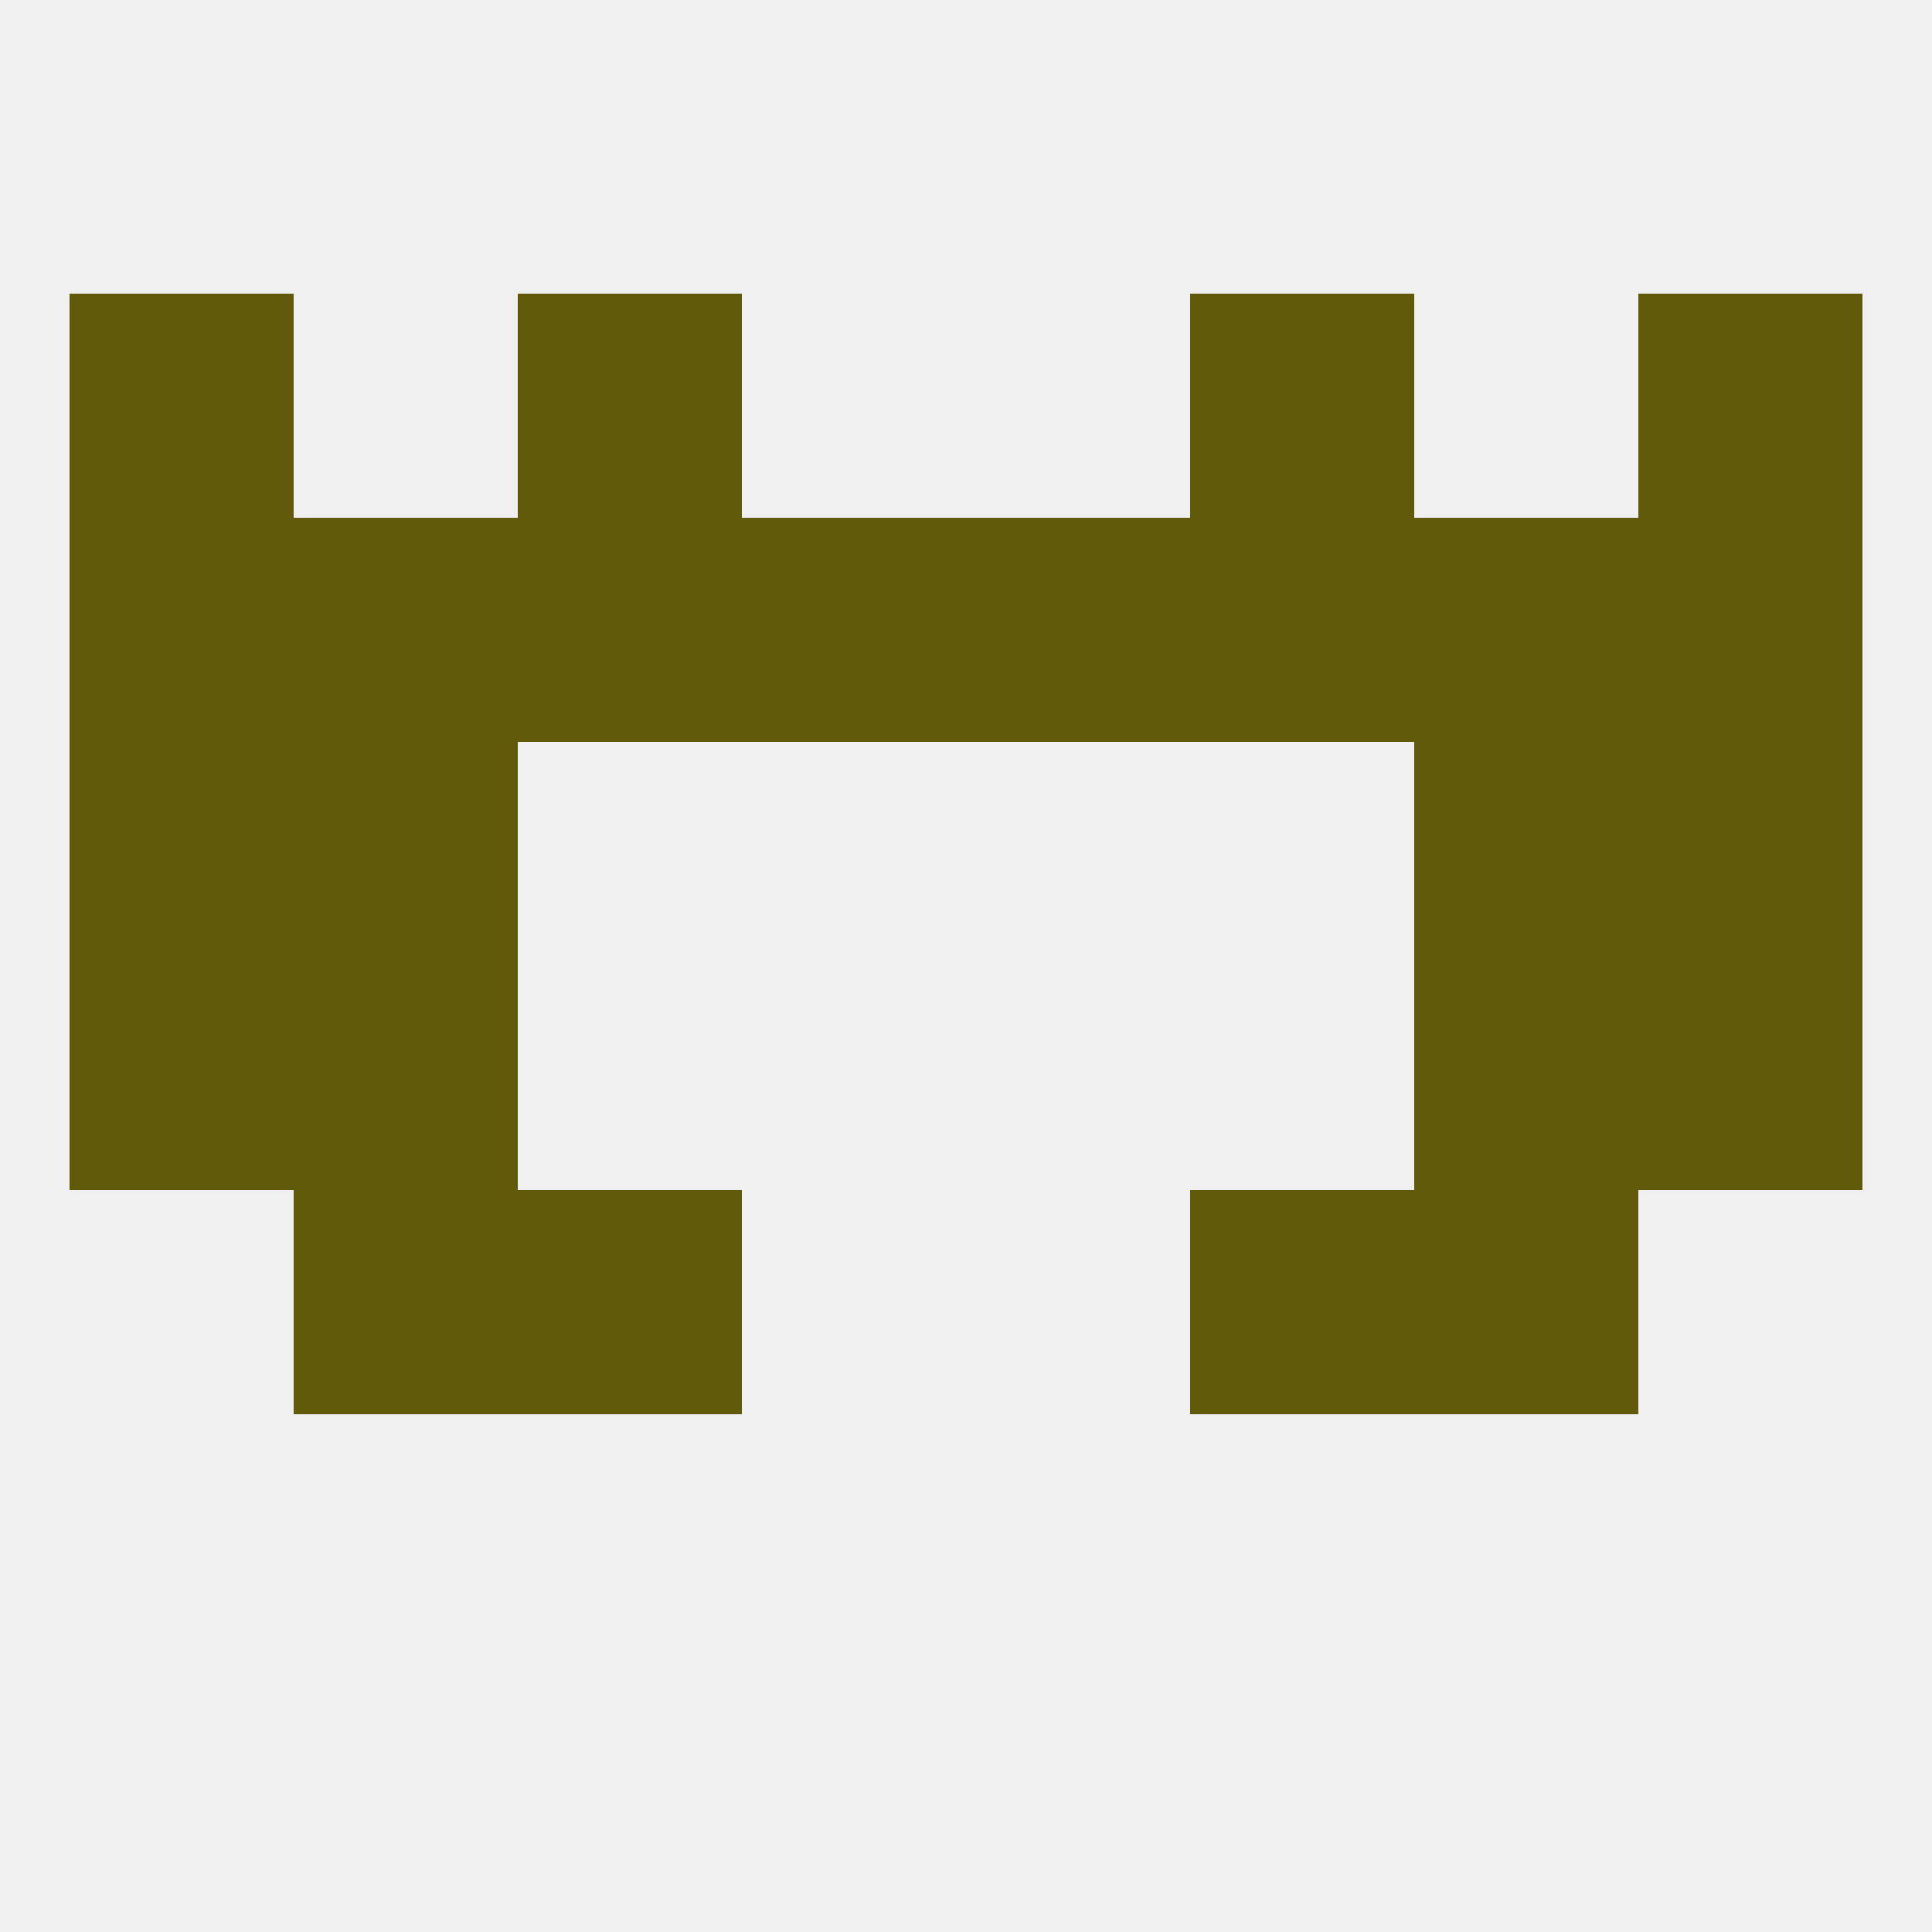 
<!--   <?xml version="1.0"?> -->
<svg version="1.1" baseprofile="full" xmlns="http://www.w3.org/2000/svg" xmlns:xlink="http://www.w3.org/1999/xlink" xmlns:ev="http://www.w3.org/2001/xml-events" width="250" height="250" viewBox="0 0 250 250" >
	<rect width="100%" height="100%" fill="rgba(240,240,240,255)"/>

	<rect x="9" y="125" width="29" height="29" fill="rgba(96,90,10,255)"/>
	<rect x="212" y="125" width="29" height="29" fill="rgba(96,90,10,255)"/>
	<rect x="38" y="125" width="29" height="29" fill="rgba(96,90,10,255)"/>
	<rect x="183" y="125" width="29" height="29" fill="rgba(96,90,10,255)"/>
	<rect x="67" y="154" width="29" height="29" fill="rgba(96,90,10,255)"/>
	<rect x="154" y="154" width="29" height="29" fill="rgba(96,90,10,255)"/>
	<rect x="38" y="154" width="29" height="29" fill="rgba(96,90,10,255)"/>
	<rect x="183" y="154" width="29" height="29" fill="rgba(96,90,10,255)"/>
	<rect x="9" y="96" width="29" height="29" fill="rgba(96,90,10,255)"/>
	<rect x="212" y="96" width="29" height="29" fill="rgba(96,90,10,255)"/>
	<rect x="38" y="96" width="29" height="29" fill="rgba(96,90,10,255)"/>
	<rect x="183" y="96" width="29" height="29" fill="rgba(96,90,10,255)"/>
	<rect x="212" y="67" width="29" height="29" fill="rgba(96,90,10,255)"/>
	<rect x="125" y="67" width="29" height="29" fill="rgba(96,90,10,255)"/>
	<rect x="154" y="67" width="29" height="29" fill="rgba(96,90,10,255)"/>
	<rect x="38" y="67" width="29" height="29" fill="rgba(96,90,10,255)"/>
	<rect x="183" y="67" width="29" height="29" fill="rgba(96,90,10,255)"/>
	<rect x="9" y="67" width="29" height="29" fill="rgba(96,90,10,255)"/>
	<rect x="96" y="67" width="29" height="29" fill="rgba(96,90,10,255)"/>
	<rect x="67" y="67" width="29" height="29" fill="rgba(96,90,10,255)"/>
	<rect x="67" y="38" width="29" height="29" fill="rgba(96,90,10,255)"/>
	<rect x="154" y="38" width="29" height="29" fill="rgba(96,90,10,255)"/>
	<rect x="9" y="38" width="29" height="29" fill="rgba(96,90,10,255)"/>
	<rect x="212" y="38" width="29" height="29" fill="rgba(96,90,10,255)"/>
</svg>